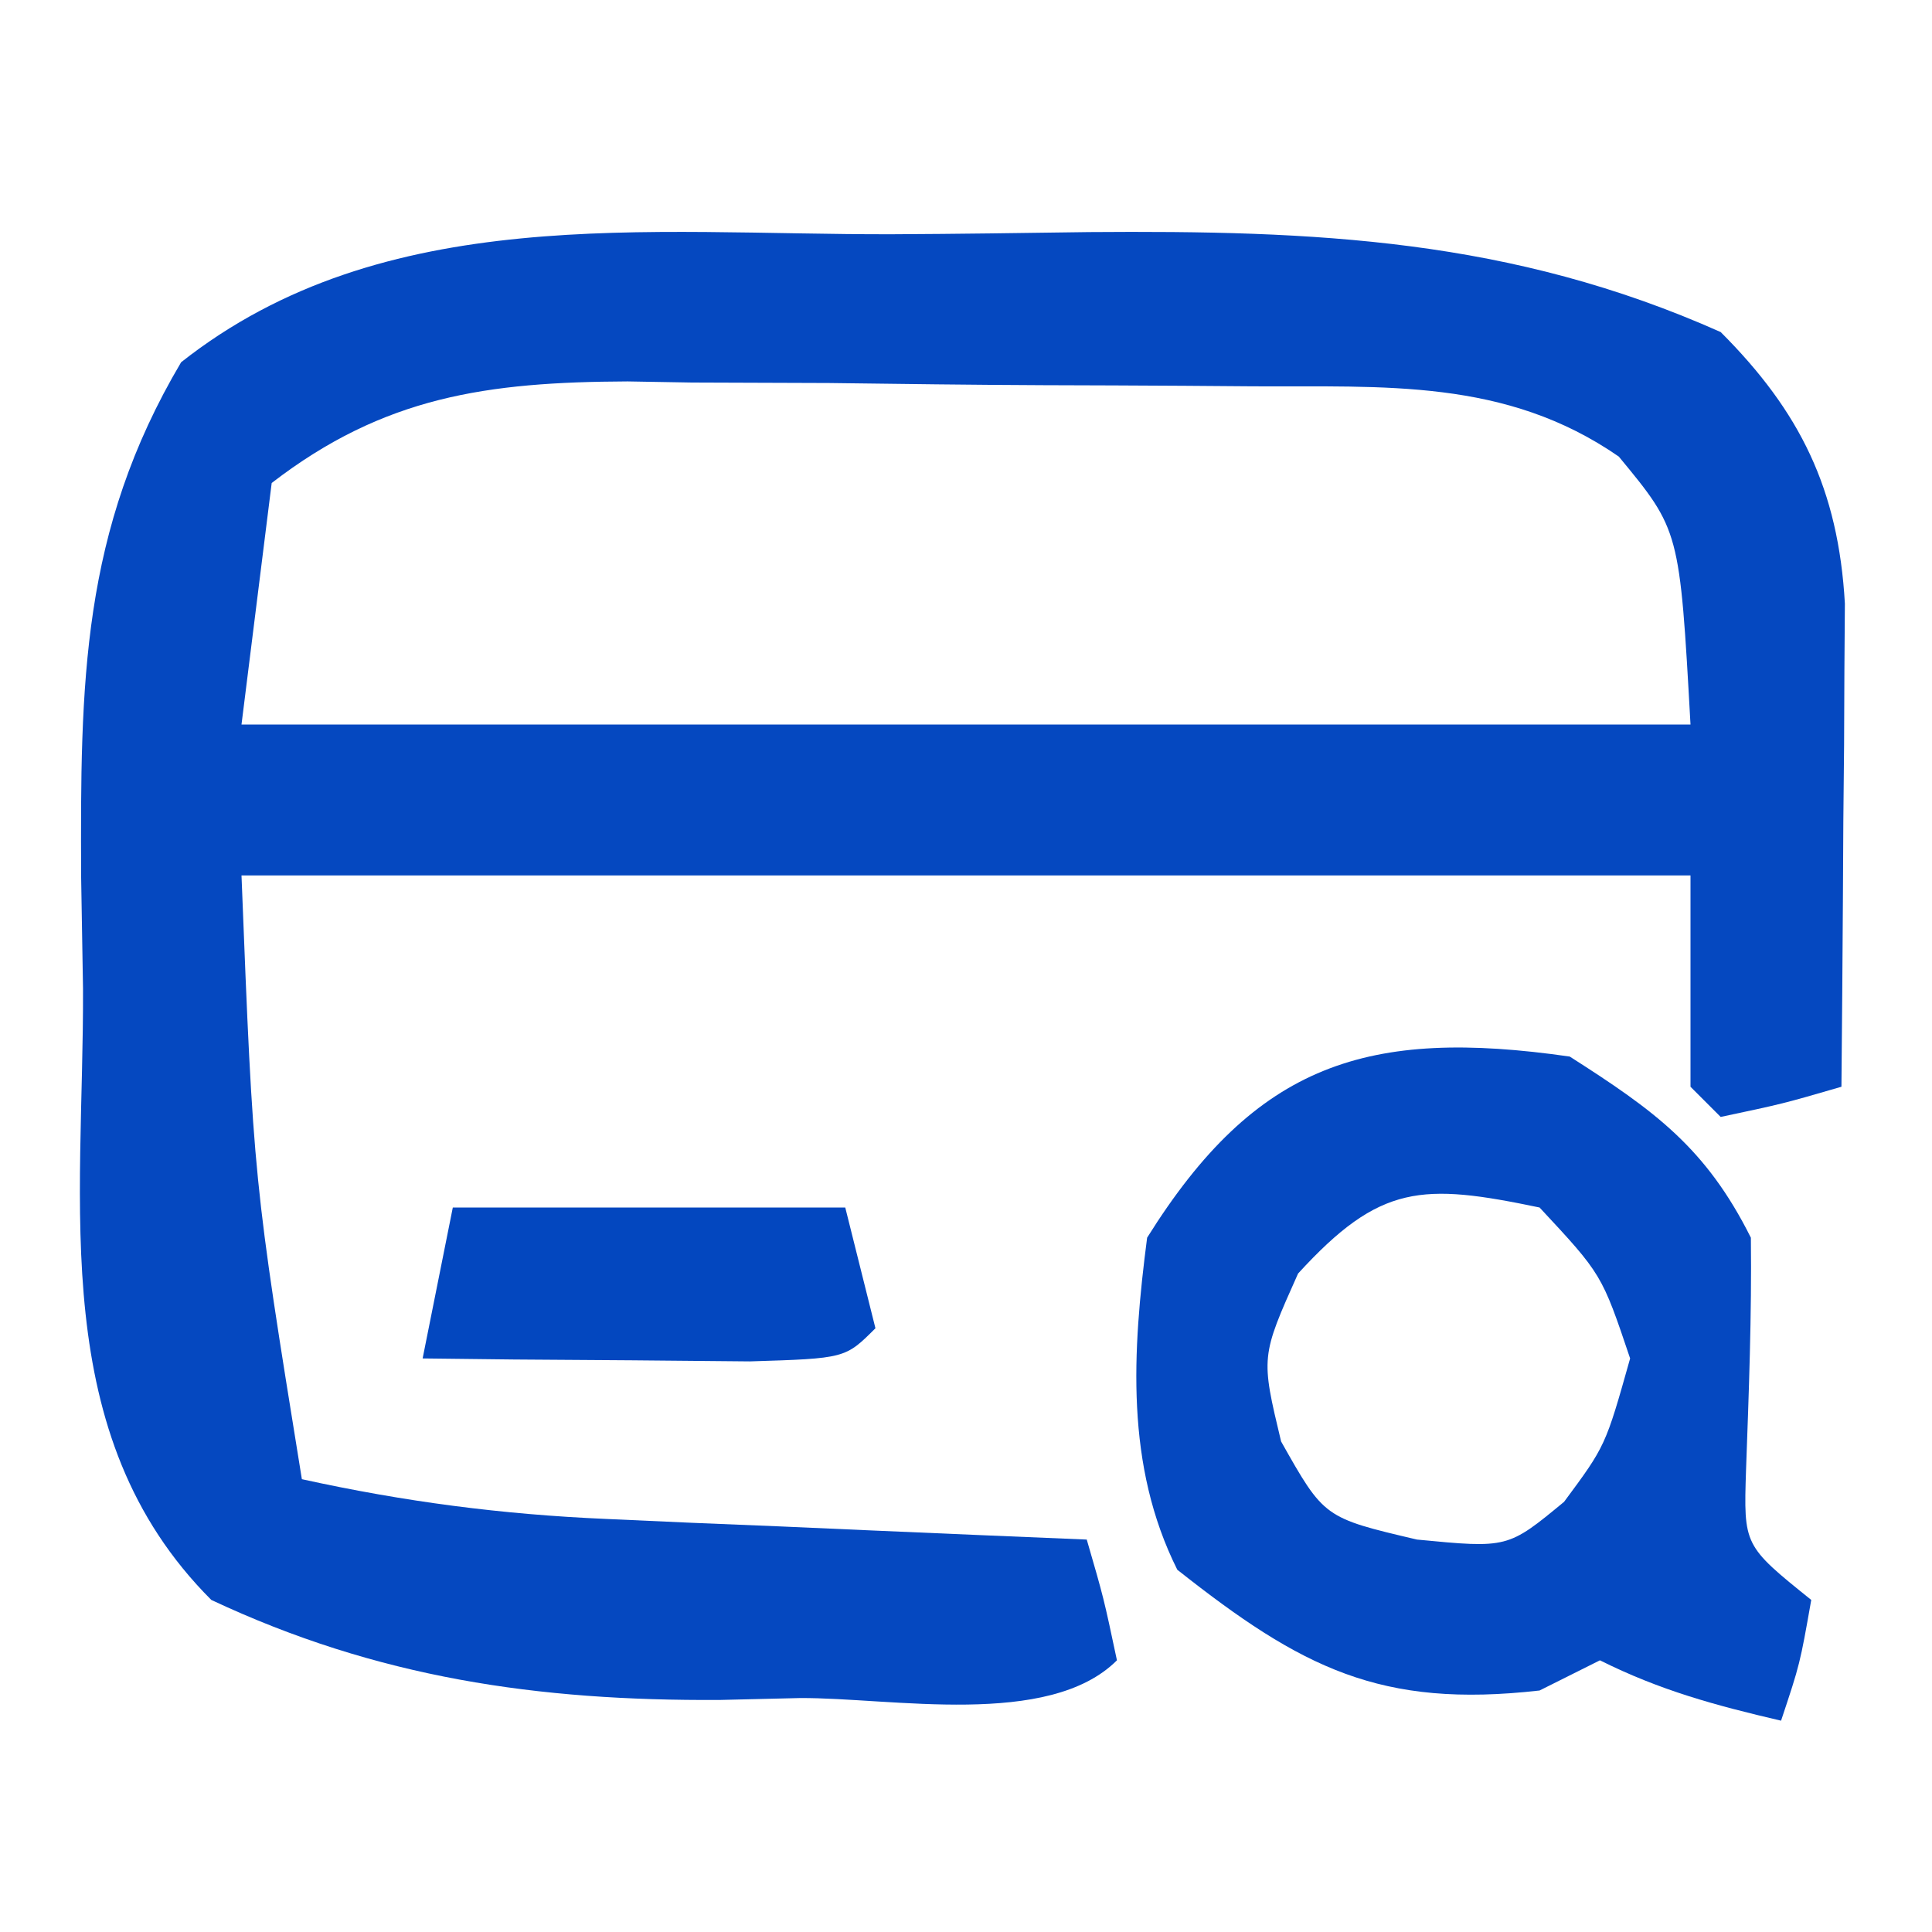 <svg xmlns="http://www.w3.org/2000/svg" width="64" height="64"><path d="M0 0 C2.175 -0.01 4.349 -0.041 6.523 -0.072 C14.003 -0.129 20.498 0.142 27.445 3.24 C30.078 5.873 31.343 8.445 31.559 12.233 C31.554 12.972 31.548 13.71 31.543 14.471 C31.54 15.273 31.537 16.076 31.533 16.902 C31.521 18.152 31.521 18.152 31.508 19.428 C31.503 20.273 31.499 21.118 31.494 21.988 C31.482 24.072 31.464 26.156 31.445 28.24 C29.508 28.803 29.508 28.803 27.445 29.24 C27.115 28.91 26.785 28.58 26.445 28.24 C26.445 25.93 26.445 23.62 26.445 21.24 C10.605 21.24 -5.235 21.24 -21.555 21.24 C-21.158 31.334 -21.158 31.334 -19.555 41.24 C-16.168 41.985 -12.935 42.408 -9.473 42.557 C-8.541 42.599 -7.61 42.64 -6.65 42.684 C-5.691 42.723 -4.731 42.762 -3.742 42.803 C-2.274 42.868 -2.274 42.868 -0.775 42.934 C1.631 43.039 4.038 43.141 6.445 43.24 C7.008 45.178 7.008 45.178 7.445 47.24 C5.187 49.499 -0.027 48.473 -3.055 48.49 C-3.929 48.511 -4.803 48.531 -5.703 48.553 C-11.738 48.589 -17.047 47.826 -22.555 45.24 C-28.027 39.768 -26.775 32.18 -26.805 24.99 C-26.825 23.775 -26.846 22.559 -26.867 21.307 C-26.895 14.881 -26.869 9.837 -23.555 4.24 C-16.833 -1.066 -8.125 0.022 0 0 Z M-20.555 8.24 C-20.885 10.88 -21.215 13.52 -21.555 16.24 C-5.715 16.24 10.125 16.24 26.445 16.24 C26.087 9.807 26.087 9.807 24.07 7.365 C20.313 4.764 16.299 5.063 11.926 5.037 C11.19 5.031 10.453 5.026 9.695 5.02 C8.137 5.01 6.58 5.004 5.022 5 C2.652 4.99 0.282 4.959 -2.088 4.928 C-3.604 4.921 -5.12 4.916 -6.637 4.912 C-7.34 4.9 -8.043 4.887 -8.768 4.875 C-13.418 4.896 -16.832 5.37 -20.555 8.24 Z " fill="#0548C0" transform="translate(29.555,7.76)"></path><path d="M0 0 C2.81 1.794 4.509 3.019 6 6 C6.03 8.568 5.933 11.121 5.84 13.688 C5.759 16.197 5.759 16.197 8 18 C7.625 20.125 7.625 20.125 7 22 C4.831 21.494 3 21 1 20 C0.34 20.33 -0.32 20.66 -1 21 C-6.269 21.599 -8.885 20.254 -13 17 C-14.729 13.543 -14.49 9.78 -14 6 C-10.386 0.218 -6.69 -0.961 0 0 Z M-9 7.188 C-10.234 9.946 -10.234 9.946 -9.562 12.75 C-8.137 15.278 -8.137 15.278 -5.062 16 C-2.053 16.29 -2.053 16.29 -0.188 14.75 C1.184 12.898 1.184 12.898 2 10 C1.062 7.214 1.062 7.214 -1 5 C-4.892 4.189 -6.278 4.21 -9 7.188 Z " fill="#0548C0" transform="translate(52,35)"></path><path d="M0 0 C4.29 0 8.58 0 13 0 C13.33 1.32 13.66 2.64 14 4 C13 5 13 5 9.84 5.098 C7.908 5.08 7.908 5.08 5.938 5.062 C4.647 5.053 3.357 5.044 2.027 5.035 C1.028 5.024 0.029 5.012 -1 5 C-0.67 3.35 -0.34 1.7 0 0 Z " fill="#0347BF" transform="translate(15,40)"></path></svg>